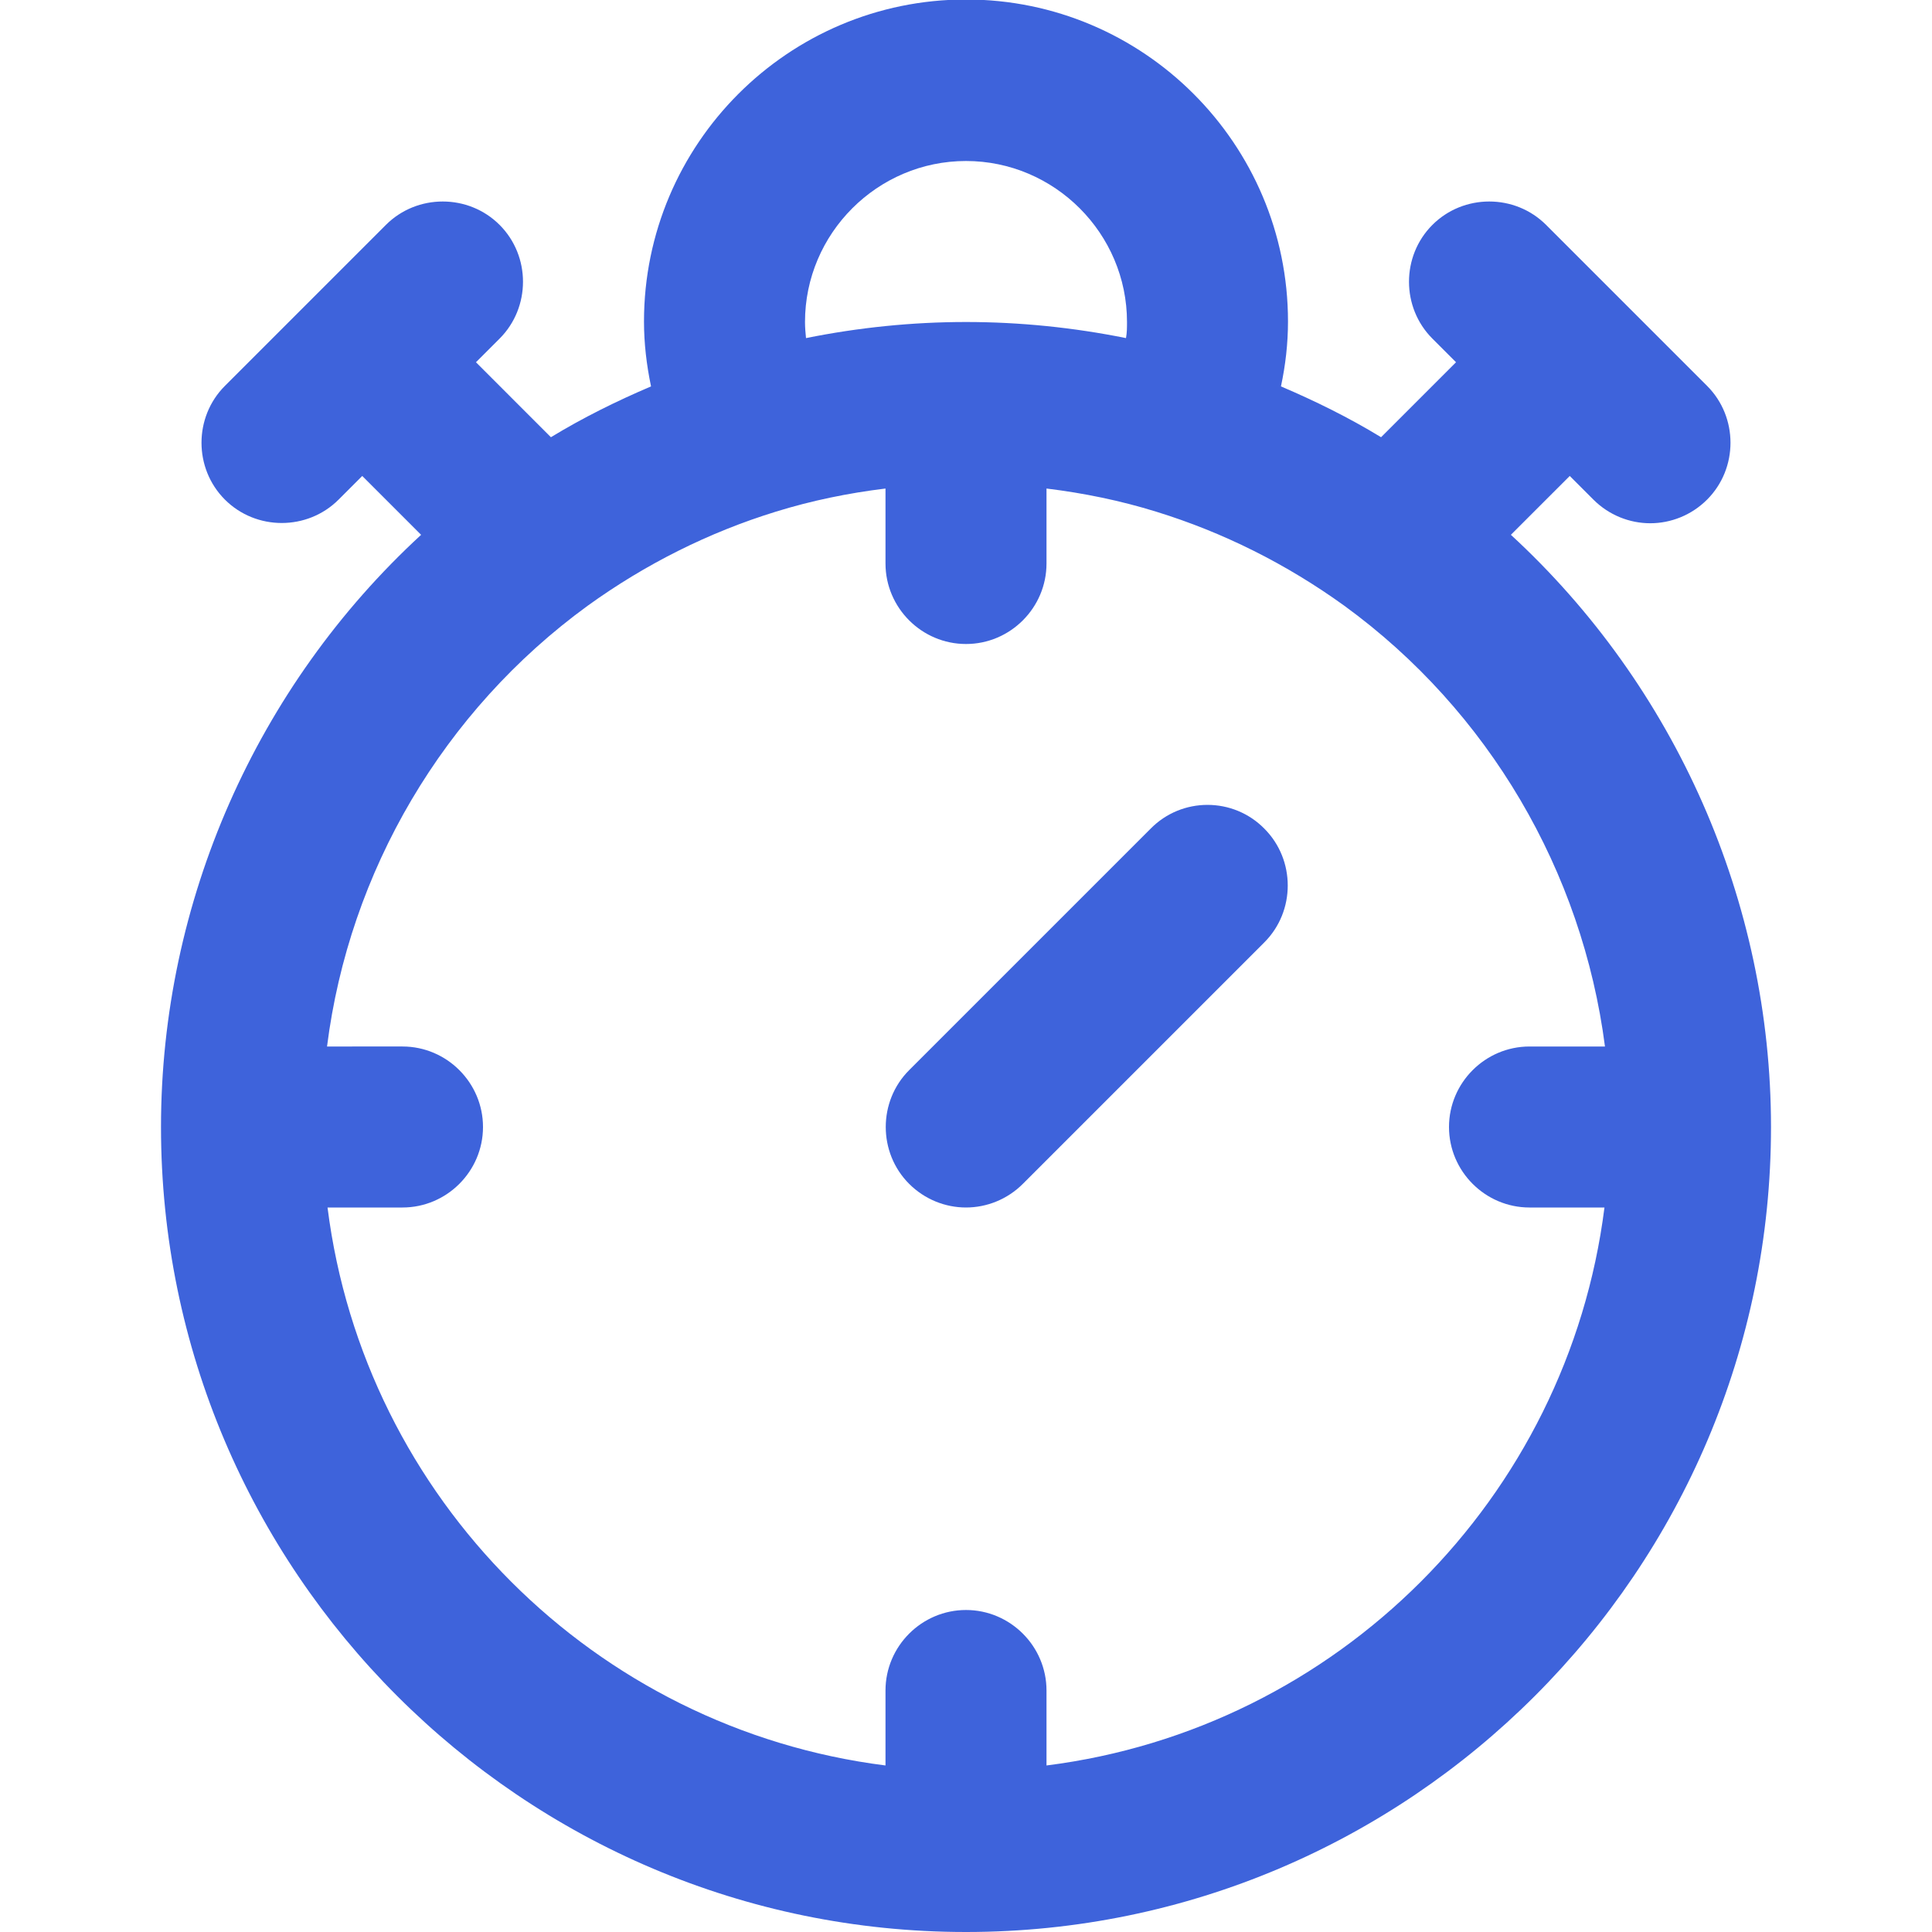 <?xml version="1.0" encoding="UTF-8"?> <!-- Generator: Adobe Illustrator 21.0.0, SVG Export Plug-In . SVG Version: 6.00 Build 0) --> <svg xmlns="http://www.w3.org/2000/svg" xmlns:xlink="http://www.w3.org/1999/xlink" id="Layer_1" x="0px" y="0px" viewBox="0 0 384 384" style="enable-background:new 0 0 384 384;" xml:space="preserve"> <style type="text/css"> .st0{fill:#3E63DB;} </style> <path class="st0" d="M32,224c0,88.2,71.8,160,160,160s160-71.8,160-160c0-44.8-19-87.6-51.7-117.7L312,94.6l4.7,4.7 c3.1,3.1,7.2,4.7,11.3,4.7s8.2-1.6,11.3-4.7c6.2-6.2,6.2-16.4,0-22.6l-32-32c-6.2-6.2-16.4-6.2-22.6,0c-6.2,6.2-6.2,16.4,0,22.6 l4.7,4.7l-14.9,14.9c-6.4-3.9-13.1-7.2-19.9-10.1c0.9-4.2,1.4-8.5,1.4-12.9c0-35.3-28.7-64-64-64s-64,28.7-64,64 c0,4.3,0.5,8.6,1.4,12.9c-6.8,2.9-13.5,6.2-19.9,10.1L94.6,72l4.7-4.7c6.2-6.2,6.2-16.4,0-22.6c-6.2-6.2-16.4-6.2-22.6,0l-32,32 c-6.2,6.2-6.2,16.4,0,22.6c6.2,6.2,16.4,6.2,22.6,0l4.7-4.7l11.7,11.7C51,136.4,32,179.2,32,224z M319,208h-15c-8.8,0-16,7.2-16,16 s7.2,16,16,16h14.9c-7.3,57.8-53.1,103.6-110.9,110.9V336c0-8.8-7.2-16-16-16s-16,7.2-16,16v14.9C118.2,343.6,72.4,297.8,65.1,240 H80c8.8,0,16-7.2,16-16s-7.2-16-16-16H65c4.4-34.8,23.1-66.7,51.8-87.6c11.5-8.3,24.1-14.6,37.4-18.7h0c7.1-2.2,14.4-3.7,21.8-4.6 V112c0,8.8,7.2,16,16,16s16-7.2,16-16V97.1c7.4,0.9,14.7,2.4,21.8,4.6h0c13.3,4.1,25.9,10.4,37.4,18.7 C295.9,141.3,314.5,173.2,319,208z M192,32c17.6,0,32,14.4,32,32c0,1.1,0,2.1-0.2,3.2C213.4,65.1,202.7,64,192,64 s-21.4,1.1-31.8,3.2c-0.1-1-0.2-2.1-0.2-3.2C160,46.4,174.4,32,192,32z"></path> <path class="st0" d="M228.7,164.7l-48,48c-6.2,6.2-6.2,16.4,0,22.6c3.1,3.1,7.2,4.7,11.3,4.7s8.2-1.6,11.3-4.7l48-48 c6.2-6.2,6.2-16.4,0-22.6C245.1,158.4,234.9,158.4,228.7,164.7z"></path> </svg> 